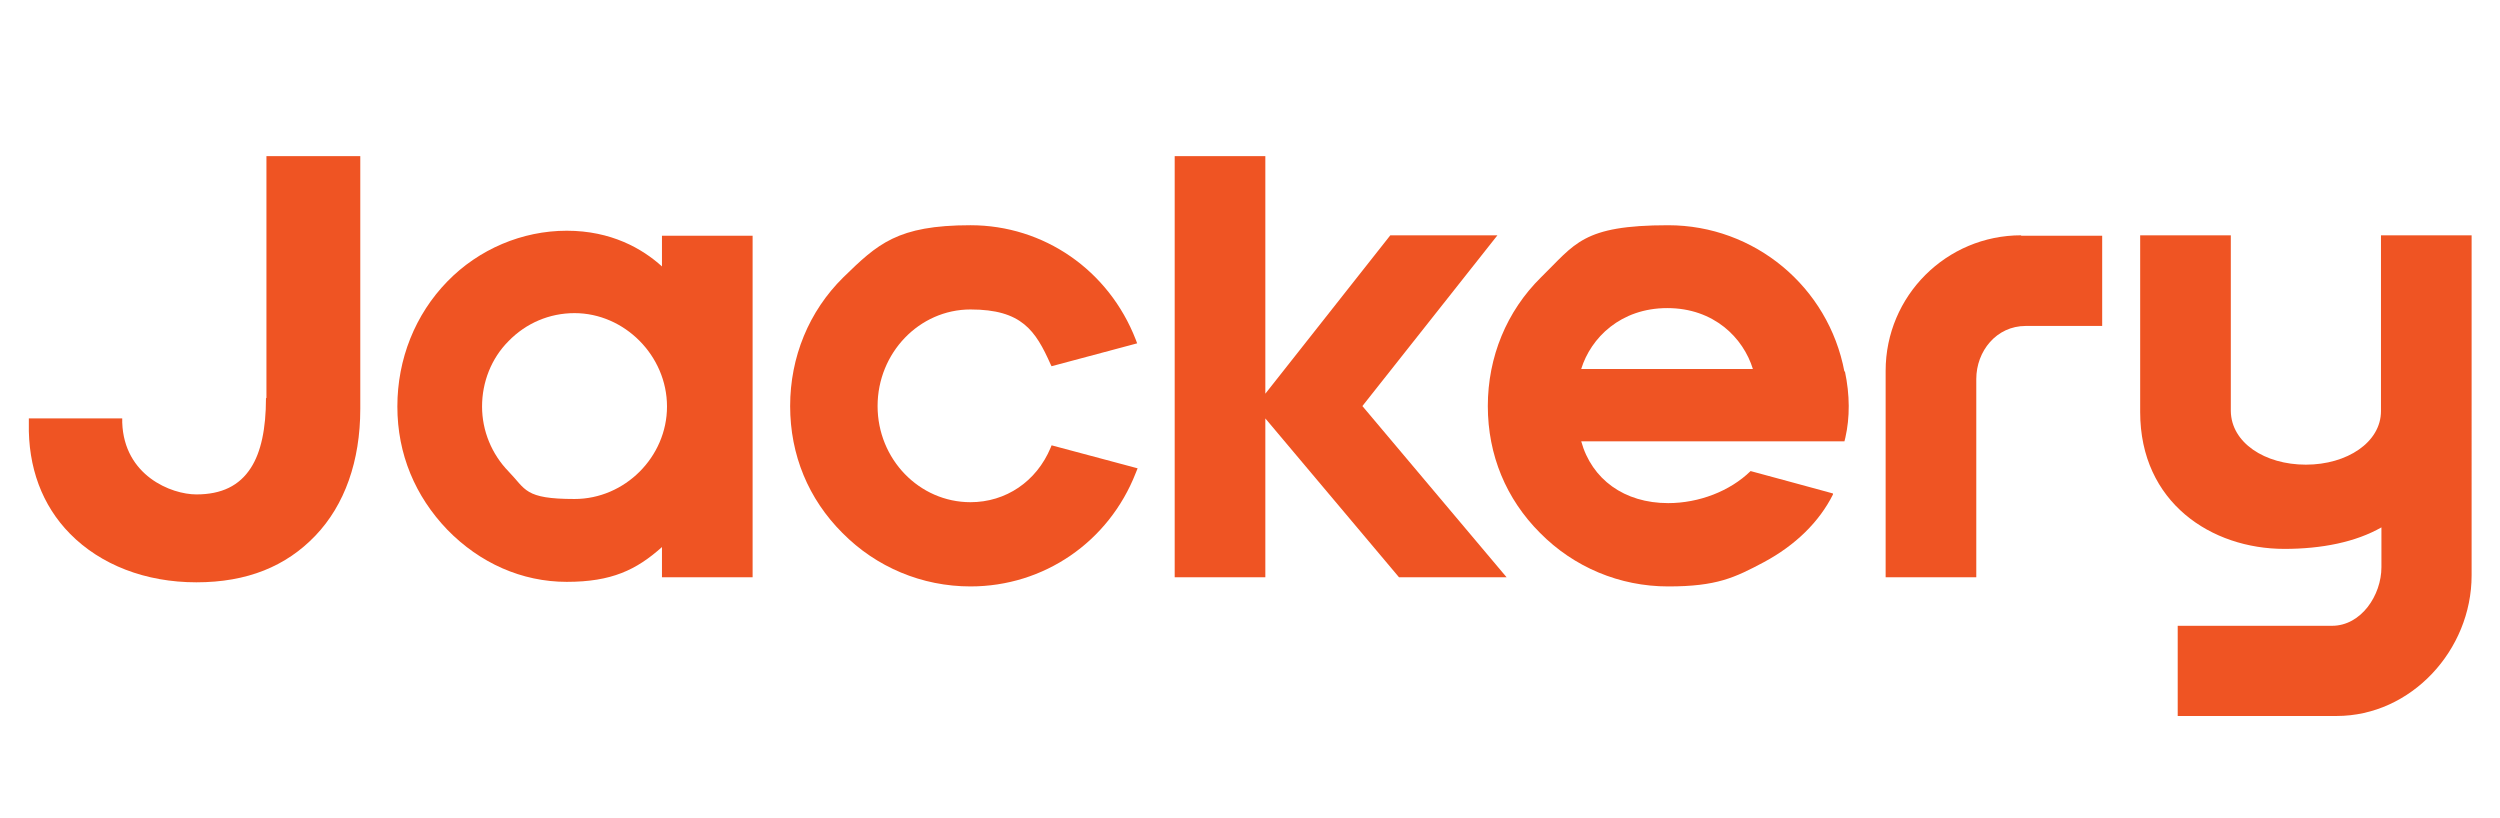 <?xml version="1.0" encoding="UTF-8"?>
<svg xmlns="http://www.w3.org/2000/svg" version="1.1" viewBox="0 0 546.1 178.6">
  <defs>
    <style>
      .cls-1 {
        fill: #ef5423;
      }
    </style>
  </defs>
  <!-- Generator: Adobe Illustrator 28.6.0, SVG Export Plug-In . SVG Version: 1.2.0 Build 709)  -->
  <g>
    <g id="Layer_1">
      <g>
        <path class="cls-1" d="M520.1,51.4v38.4c0,6.8-7.4,11.7-16.4,11.7s-16.3-4.8-16.4-11.7v-38.4h-19.8v38.6s0-19.7,0,0c0,19.8,15.6,29.9,31.5,29.9,8.2,0,15.6-1.5,21.2-4.7v8.7c0,6.1-4.4,12.8-10.8,12.8h-33.7s0,19.7,0,19.7h34.7c16.3,0,29.5-14.4,29.5-30.7V51.4h-19.8Z"/>
        <path class="cls-1" d="M58.1,87c0,6.7-1.1,11.8-3.3,15.2-2.5,3.9-6.4,5.8-11.9,5.8s-15.8-4.1-16.2-15.7v-.9H6.3v1c-.2,9.7,2.9,18,9,24.2,6.7,6.8,16.5,10.6,27.6,10.6s19.6-3.5,26-10.2c6.4-6.7,9.8-16.3,9.8-27.7v-55.2h-20.5v52.8Z"/>
        <path class="cls-1" d="M144.6,58.2c-4.3-3.9-11.1-7.8-20.8-7.8s-19.2,4-26.1,11.1c-7,7.2-10.9,16.9-10.9,27.3s3.9,19.6,10.9,26.9c7.1,7.3,16.3,11.4,26.1,11.4s15.2-2.6,20.8-7.6v6.6h19.8V51.5h-19.8v6.7ZM145.7,88.8c0,11-9.2,20.2-20.2,20.2s-10.6-2.1-14.4-6c-3.7-3.8-5.8-8.9-5.8-14.2s2-10.5,5.8-14.3c3.8-3.9,8.9-6.1,14.4-6.1,10.9,0,20.2,9.3,20.2,20.4"/>
        <polygon class="cls-1" points="327.1 51.4 303.7 51.4 276.4 86 276.4 34.1 256.6 34.1 256.6 126.1 276.4 126.1 276.4 91.4 305.6 126.1 329.1 126.1 297.6 88.7 327.1 51.4"/>
        <path class="cls-1" d="M441.5,51.4c-16.3,0-29.6,13.2-29.6,29.6v45.1h19.8v-43.3c0-6.1,4.4-11.6,10.8-11.6h16.7v-19.7s-17.4,0-17.7,0"/>
        <path class="cls-1" d="M229.7,97.3l-.2.5c-3.1,7.4-9.8,11.9-17.5,11.9-11.2,0-20.3-9.4-20.3-21s9.1-21.1,20.3-21.1,14.2,4.6,17.5,12l.2.4,18.7-5-.3-.8c-5.9-15.2-20.1-25-36.1-25s-20.3,4.1-27.8,11.4c-7.5,7.4-11.6,17.4-11.6,28.1s4,20.3,11.4,27.7c7.4,7.5,17.4,11.7,28,11.7,16,0,30.2-9.7,36.1-24.8l.4-1-18.7-5Z"/>
        <path class="cls-1" d="M402.9,81.2c-3.5-18.6-19.7-32-38.5-32s-20.3,4.1-27.8,11.4c-7.5,7.4-11.6,17.4-11.6,28.1s4,20.3,11.4,27.7c7.4,7.5,17.4,11.7,28,11.7s14.5-1.9,20.9-5.3c6.9-3.7,12.1-8.8,15.1-14.8v-.2c.1,0-18-4.9-18-4.9-4.5,4.4-11.3,7-18,7-9.6,0-16.7-5.2-19-13.5h57.5l.2-.8c1-4.4,1-9.3-.1-14.5M345.4,80.6c2.1-6.8,8.6-13.3,18.8-13.3s16.6,6.5,18.7,13.3h-37.5Z"/>
      </g>
    </g>
  </g>
</svg>